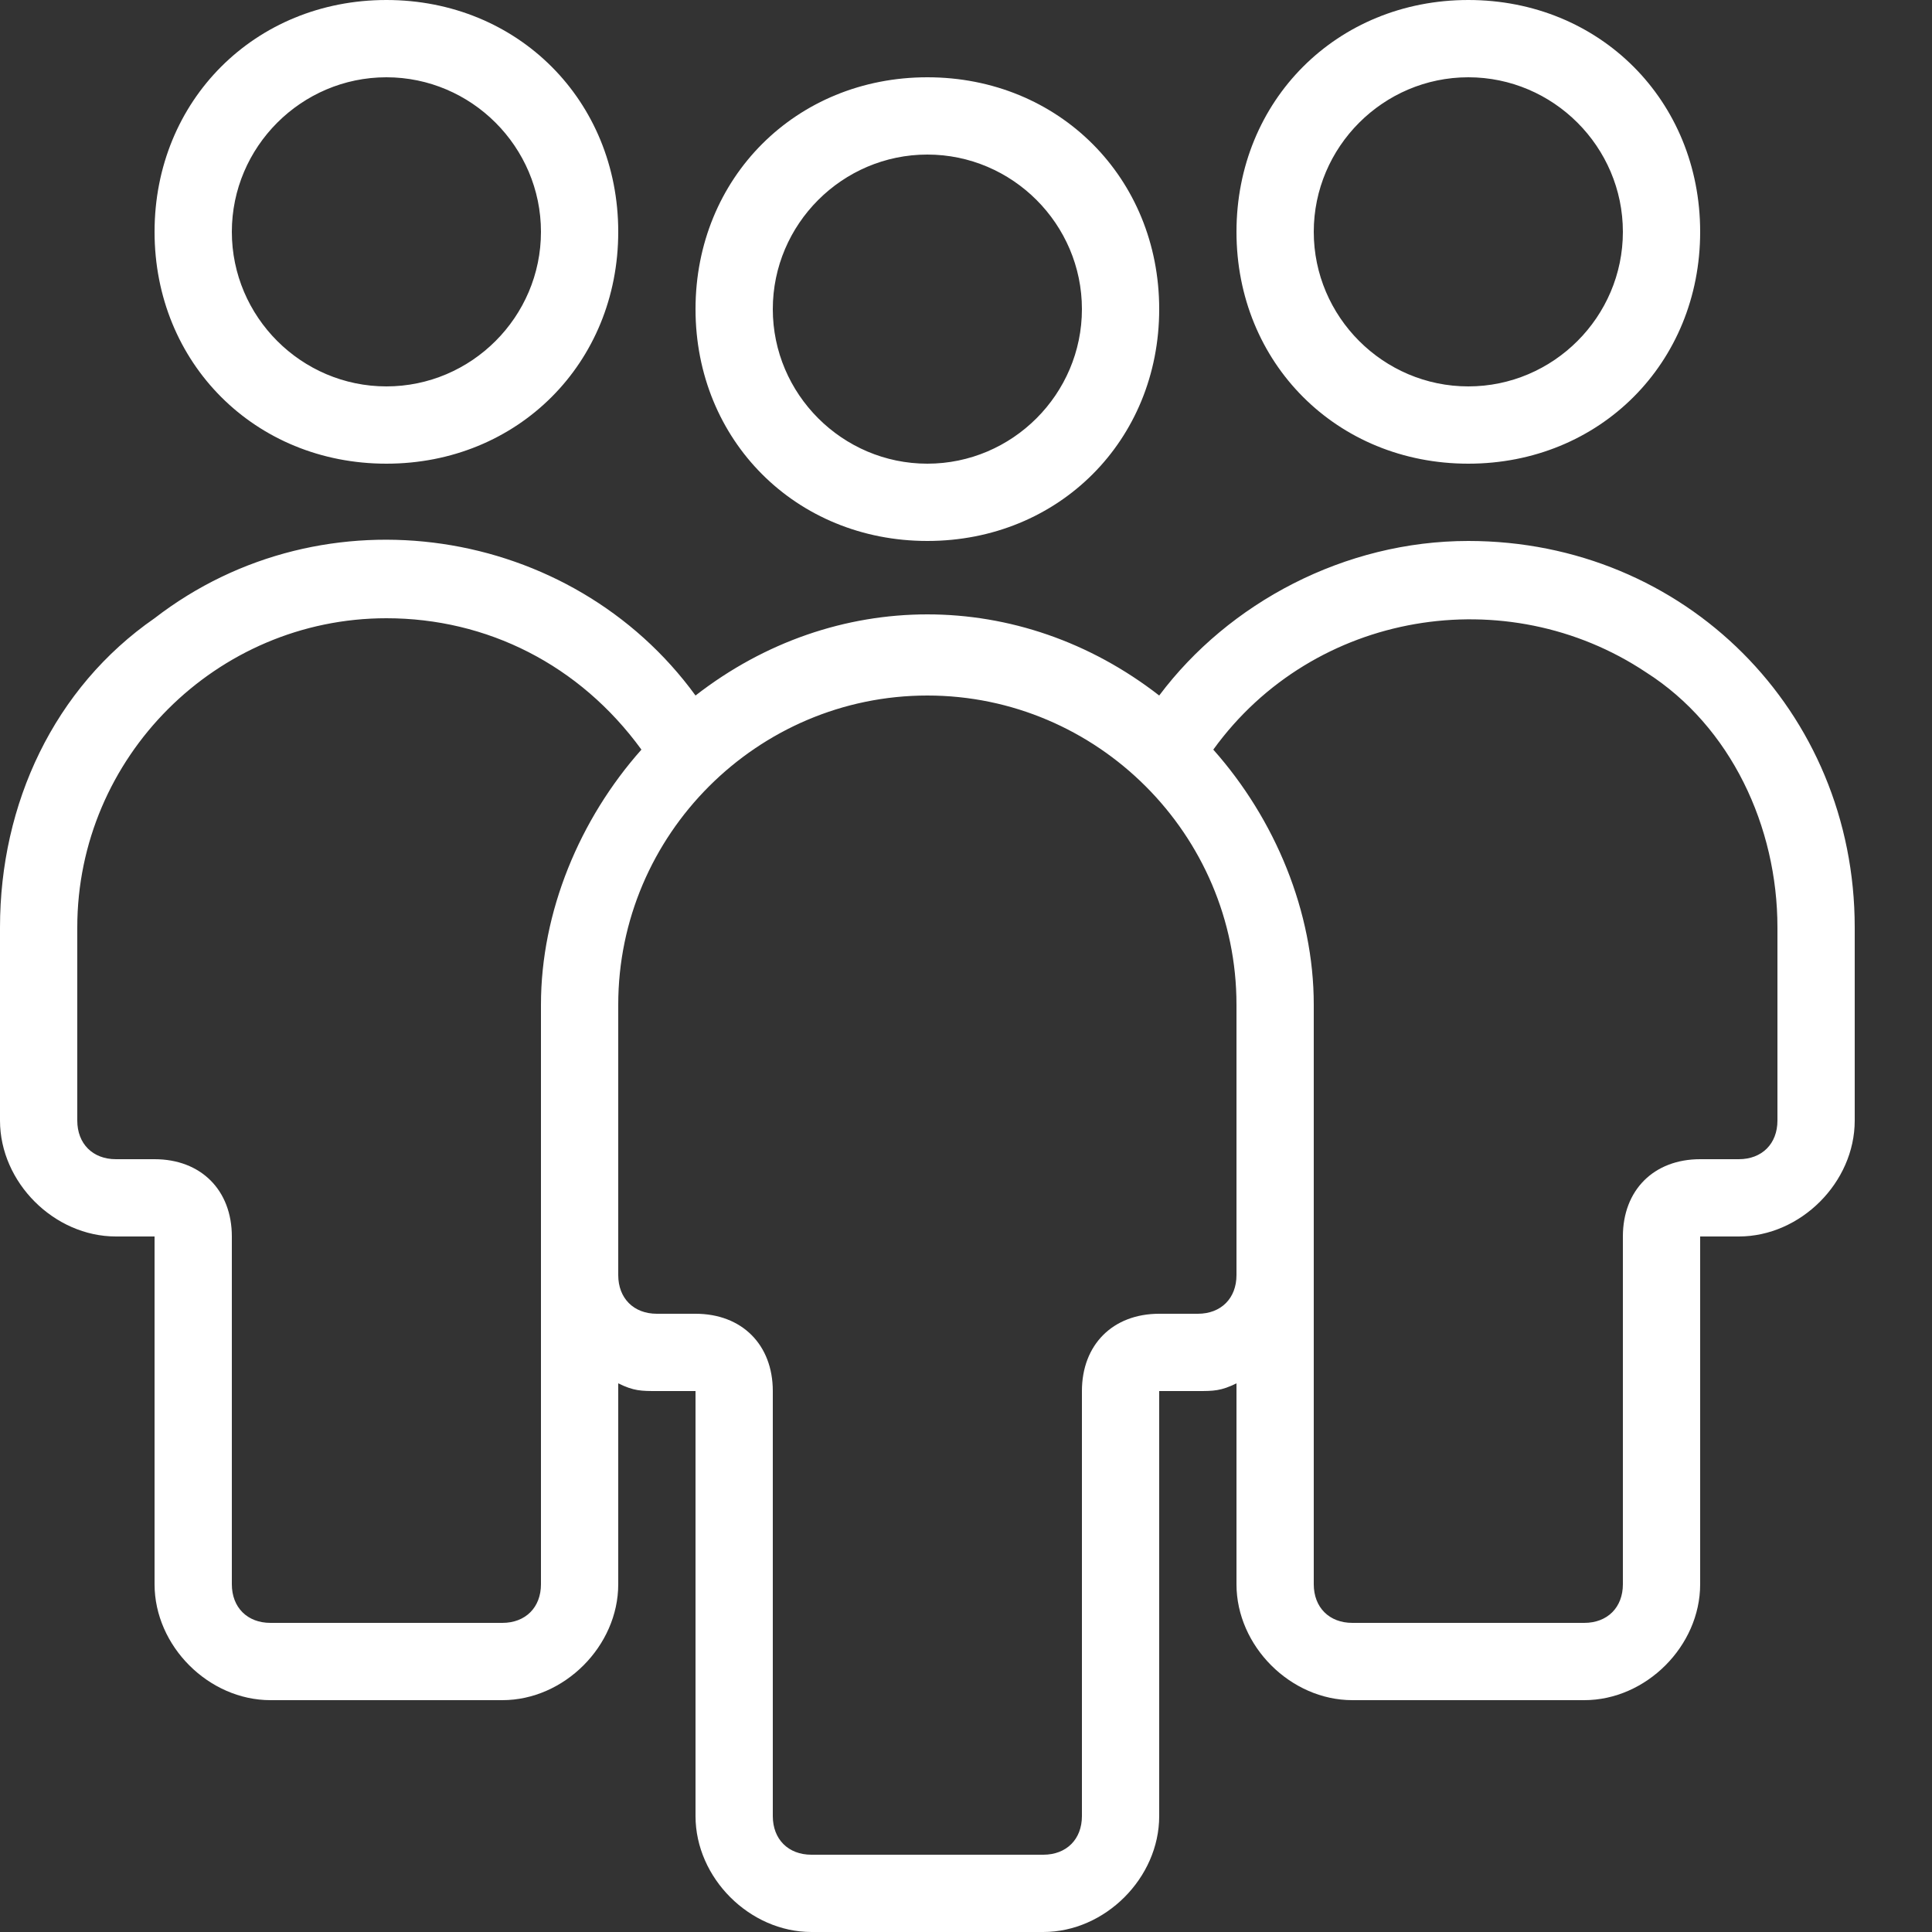 <?xml version="1.0" encoding="utf-8"?>
<!-- Generator: Adobe Illustrator 28.1.0, SVG Export Plug-In . SVG Version: 6.00 Build 0)  -->
<svg version="1.1" id="Layer_1" xmlns="http://www.w3.org/2000/svg" xmlns:xlink="http://www.w3.org/1999/xlink" x="0px" y="0px"
	 viewBox="0 0 25 25" style="enable-background:new 0 0 25 25;" xml:space="preserve">
<rect x="0" y="0" width="25" height="25" fill="#333333" stroke="none"/>
<style type="text/css">
	.st0{fill:#FFFFFF;}
</style>
<g id="budicon-group">
	<path class="st0" d="M12,7c1.7,0,3-1.3,3-3s-1.3-3-3-3S9,2.3,9,4S10.3,7,12,7z M12,2c1.1,0,2,0.9,2,2s-0.9,2-2,2s-2-0.9-2-2
		C10,2.9,10.9,2,12,2z M19,6c1.7,0,3-1.3,3-3s-1.3-3-3-3s-3,1.3-3,3S17.3,6,19,6z M19,1c1.1,0,2,0.9,2,2s-0.9,2-2,2s-2-0.9-2-2
		C17,1.9,17.9,1,19,1z M5,6c1.7,0,3-1.3,3-3S6.7,0,5,0S2,1.3,2,3S3.3,6,5,6z M5,1c1.1,0,2,0.9,2,2S6.1,5,5,5S3,4.1,3,3
		C3,1.9,3.9,1,5,1z M19,7c-1.6,0-3.1,0.8-4,2l0,0c-1.8-1.4-4.2-1.4-6,0l0,0C7.4,6.8,4.2,6.3,2,8c-1.3,0.9-2,2.4-2,4v2.5
		C0,15.3,0.7,16,1.5,16l0,0H2v4.5C2,21.3,2.7,22,3.5,22h3C7.3,22,8,21.3,8,20.5v-2.6C8.2,18,8.3,18,8.5,18H9v5.5
		c0,0.8,0.7,1.5,1.5,1.5h3c0.8,0,1.5-0.7,1.5-1.5V18h0.5c0.2,0,0.3,0,0.5-0.1v2.6c0,0.8,0.7,1.5,1.5,1.5h3c0.8,0,1.5-0.7,1.5-1.5V16
		h0.5c0.8,0,1.5-0.7,1.5-1.5l0,0V12C24,9.2,21.8,7,19,7z M7,13v7.5C7,20.8,6.8,21,6.5,21h-3C3.2,21,3,20.8,3,20.5V16
		c0-0.6-0.4-1-1-1H1.5C1.2,15,1,14.8,1,14.5V12c0-2.2,1.8-4,4-4c1.3,0,2.5,0.6,3.3,1.7C7.5,10.6,7,11.8,7,13z M16,16.5
		c0,0.3-0.2,0.5-0.5,0.5H15c-0.6,0-1,0.4-1,1v5.5c0,0.3-0.2,0.5-0.5,0.5h-3c-0.3,0-0.5-0.2-0.5-0.5V18c0-0.6-0.4-1-1-1H8.5
		C8.2,17,8,16.8,8,16.5V13c0-2.2,1.8-4,4-4s4,1.8,4,4V16.5z M23,14.5c0,0.3-0.2,0.5-0.5,0.5H22c-0.6,0-1,0.4-1,1v4.5
		c0,0.3-0.2,0.5-0.5,0.5h-3c-0.3,0-0.5-0.2-0.5-0.5V13c0-1.2-0.5-2.4-1.3-3.3c1.3-1.8,3.8-2.2,5.6-1c1.1,0.7,1.7,2,1.7,3.3V14.5z"/>
</g>
</svg>
